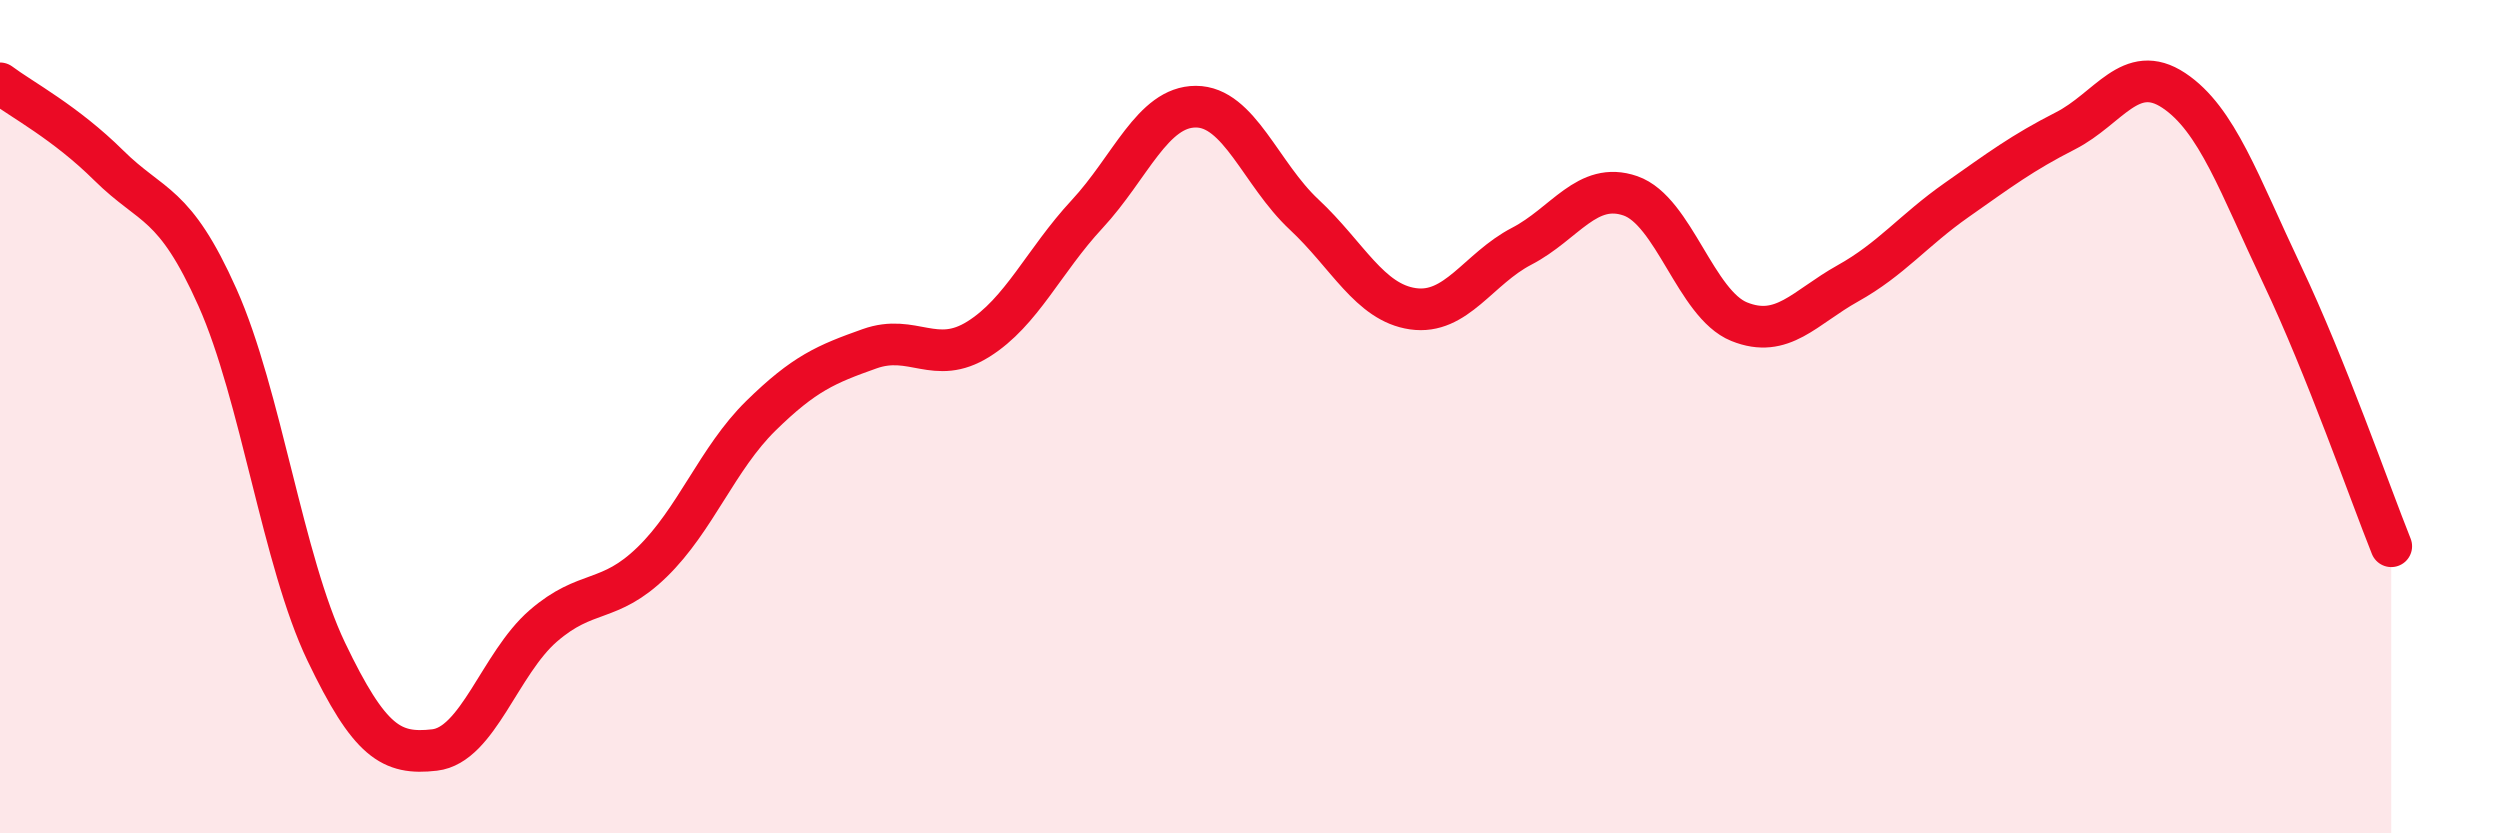 
    <svg width="60" height="20" viewBox="0 0 60 20" xmlns="http://www.w3.org/2000/svg">
      <path
        d="M 0,2 C 0.52,2.39 1.57,2.94 2.61,3.97 C 3.65,5 4.18,4.81 5.22,7.14 C 6.26,9.47 6.79,13.47 7.83,15.64 C 8.87,17.81 9.39,18.12 10.43,18 C 11.47,17.88 12,15.92 13.04,15.02 C 14.08,14.12 14.61,14.5 15.65,13.49 C 16.69,12.48 17.22,11 18.26,9.98 C 19.3,8.96 19.83,8.74 20.87,8.37 C 21.91,8 22.44,8.79 23.48,8.14 C 24.52,7.49 25.05,6.26 26.09,5.14 C 27.13,4.02 27.66,2.56 28.7,2.56 C 29.74,2.56 30.26,4.18 31.3,5.15 C 32.34,6.12 32.87,7.26 33.91,7.41 C 34.95,7.56 35.48,6.45 36.52,5.91 C 37.56,5.37 38.09,4.34 39.13,4.7 C 40.17,5.06 40.7,7.3 41.74,7.72 C 42.78,8.14 43.31,7.38 44.35,6.8 C 45.39,6.22 45.92,5.53 46.96,4.8 C 48,4.07 48.53,3.67 49.57,3.14 C 50.61,2.61 51.13,1.48 52.17,2.17 C 53.21,2.86 53.74,4.42 54.78,6.61 C 55.82,8.8 56.87,11.81 57.39,13.11L57.39 20L0 20Z"
        fill="#EB0A25"
        opacity="0.1"
        stroke-linecap="round"
        stroke-linejoin="round"
      />
      <path
        d="M 0,2 C 0.52,2.39 1.57,2.94 2.61,3.97 C 3.65,5 4.18,4.81 5.22,7.14 C 6.26,9.47 6.79,13.47 7.83,15.64 C 8.87,17.81 9.39,18.12 10.43,18 C 11.47,17.88 12,15.92 13.04,15.02 C 14.08,14.12 14.61,14.5 15.65,13.49 C 16.69,12.48 17.22,11 18.26,9.98 C 19.3,8.96 19.83,8.74 20.87,8.37 C 21.91,8 22.44,8.79 23.48,8.14 C 24.52,7.49 25.05,6.26 26.09,5.14 C 27.13,4.02 27.66,2.56 28.7,2.56 C 29.74,2.56 30.26,4.18 31.3,5.15 C 32.34,6.12 32.87,7.26 33.91,7.41 C 34.95,7.56 35.48,6.45 36.52,5.91 C 37.56,5.37 38.09,4.34 39.13,4.7 C 40.17,5.06 40.7,7.3 41.74,7.72 C 42.78,8.14 43.31,7.38 44.35,6.8 C 45.39,6.22 45.92,5.53 46.96,4.8 C 48,4.07 48.53,3.67 49.57,3.14 C 50.61,2.61 51.13,1.48 52.17,2.17 C 53.21,2.86 53.74,4.42 54.78,6.61 C 55.82,8.8 56.87,11.81 57.39,13.11"
        stroke="#EB0A25"
        stroke-width="1"
        fill="none"
        stroke-linecap="round"
        stroke-linejoin="round"
      />
    </svg>
  